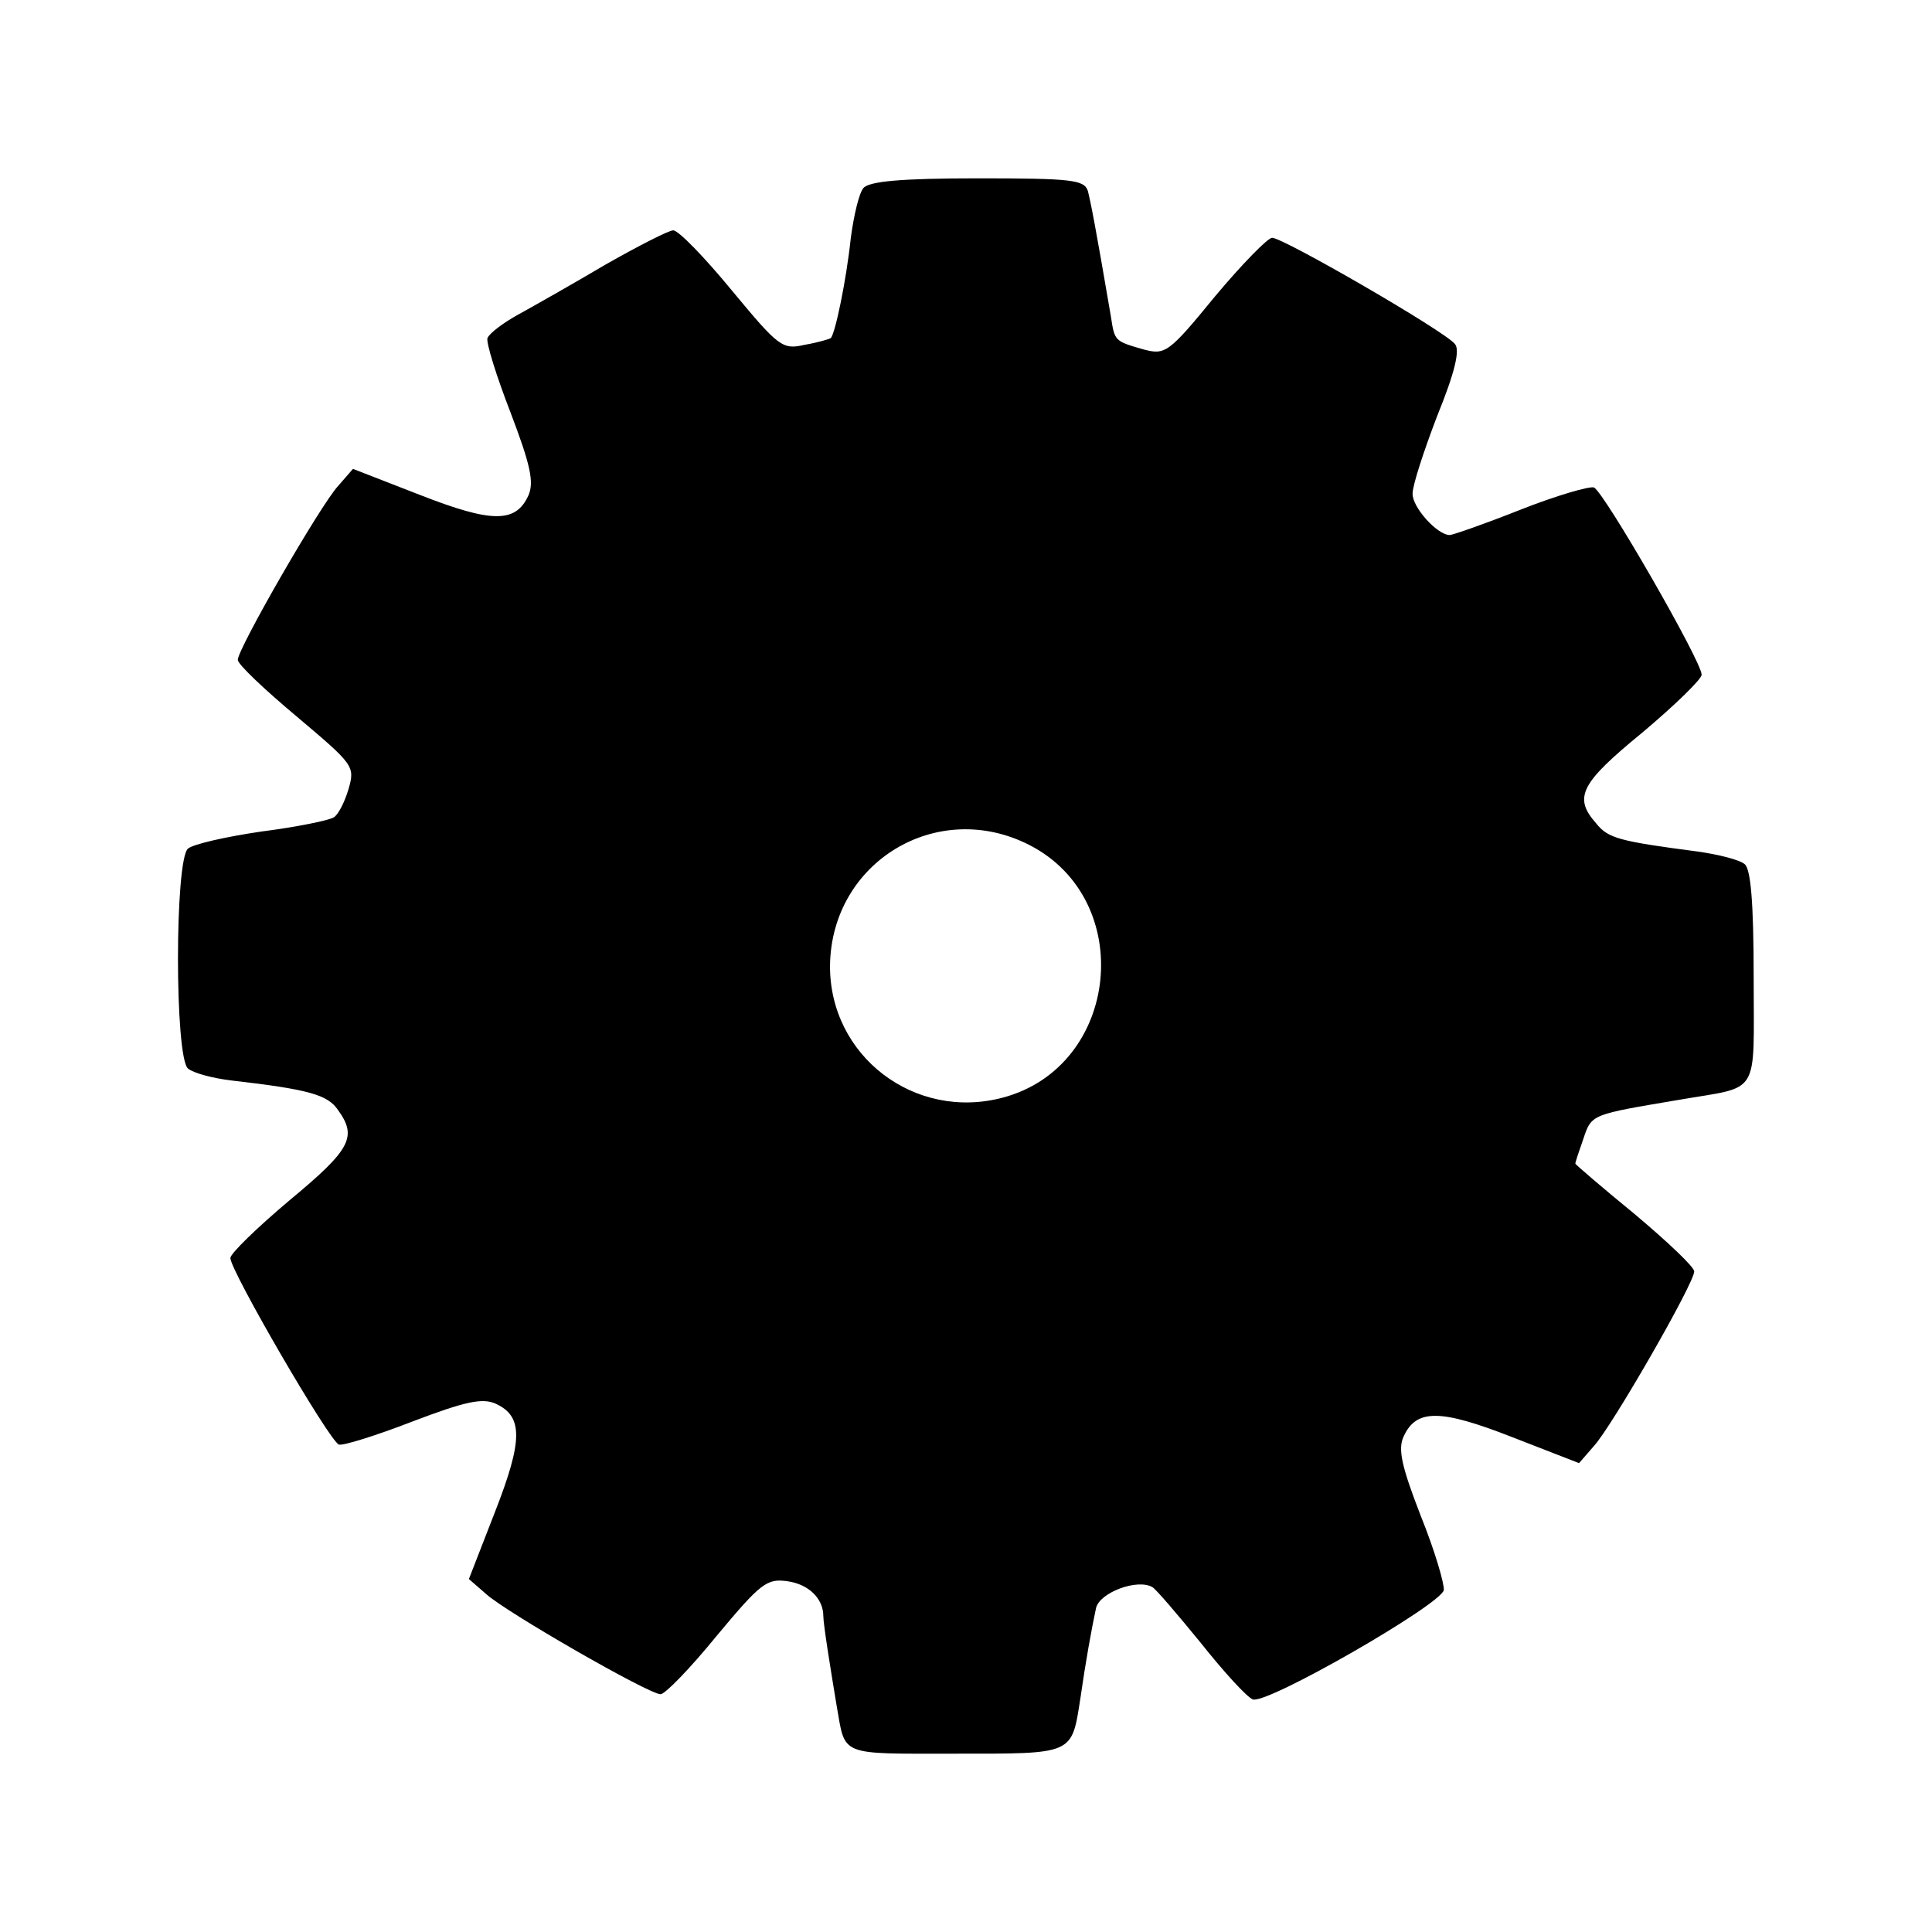 <?xml version="1.0" standalone="no"?>
<!DOCTYPE svg PUBLIC "-//W3C//DTD SVG 20010904//EN"
 "http://www.w3.org/TR/2001/REC-SVG-20010904/DTD/svg10.dtd">
<svg version="1.0" xmlns="http://www.w3.org/2000/svg"
 width="260pt" height="260pt" viewBox="0 0 260 260"
 preserveAspectRatio="xMidYMid meet">
<g transform="translate(0,260) scale(0.1,-0.1)"
fill="#000000" stroke="none">
<path d="M1162 2347 c-6 -7 -13 -37 -17 -67 -6 -57 -21 -129 -27 -135 -1 -1
-17 -6 -35 -9 -30 -7 -35 -3 -98 73 -37 45 -72 81 -79 81 -6 0 -47 -21 -91
-46 -44 -26 -97 -56 -117 -67 -20 -11 -39 -25 -42 -32 -2 -6 12 -51 31 -100
27 -71 32 -94 24 -112 -17 -37 -49 -37 -146 1 l-90 35 -20 -23 c-24 -26 -135
-219 -135 -234 0 -6 36 -40 79 -76 77 -65 79 -67 70 -98 -5 -17 -14 -35 -20
-38 -6 -4 -50 -13 -97 -19 -48 -7 -92 -17 -99 -23 -18 -15 -18 -281 0 -296 7
-6 33 -13 58 -16 104 -12 130 -19 144 -40 26 -36 17 -53 -65 -121 -44 -37 -80
-72 -80 -78 0 -17 133 -246 146 -251 5 -2 50 12 99 31 71 27 94 32 112 24 37
-17 37 -49 -1 -146 l-35 -90 23 -20 c26 -24 219 -135 235 -135 6 0 40 35 75
78 60 72 68 78 96 74 28 -4 48 -23 48 -47 0 -11 10 -73 18 -121 12 -68 2 -64
159 -64 161 0 157 -2 169 75 7 49 15 93 21 121 5 21 56 40 76 28 5 -3 34 -37
65 -75 31 -39 62 -73 70 -76 19 -7 252 127 257 147 1 8 -12 53 -31 100 -26 67
-31 90 -23 107 17 37 49 37 146 -1 l90 -35 20 23 c24 26 135 219 135 235 0 6
-36 40 -80 77 -44 36 -80 67 -80 68 0 2 5 17 11 34 11 33 11 32 129 52 110 19
100 2 100 164 0 103 -4 146 -12 153 -7 6 -35 13 -63 17 -107 14 -121 18 -137
38 -31 35 -21 54 62 122 44 37 80 72 80 78 0 18 -132 247 -145 252 -6 2 -51
-11 -99 -30 -48 -19 -91 -34 -95 -34 -17 0 -51 38 -50 56 0 11 15 57 33 104
24 59 31 89 24 97 -13 17 -231 143 -246 143 -6 0 -41 -36 -77 -79 -63 -77 -67
-79 -97 -71 -38 11 -38 11 -43 44 -21 123 -27 153 -31 169 -5 15 -21 17 -148
17 -104 0 -146 -4 -154 -13z m223 -884 c145 -74 122 -298 -35 -340 -119 -32
-234 56 -233 178 2 139 144 225 268 162z"/>
</g>
</svg>
